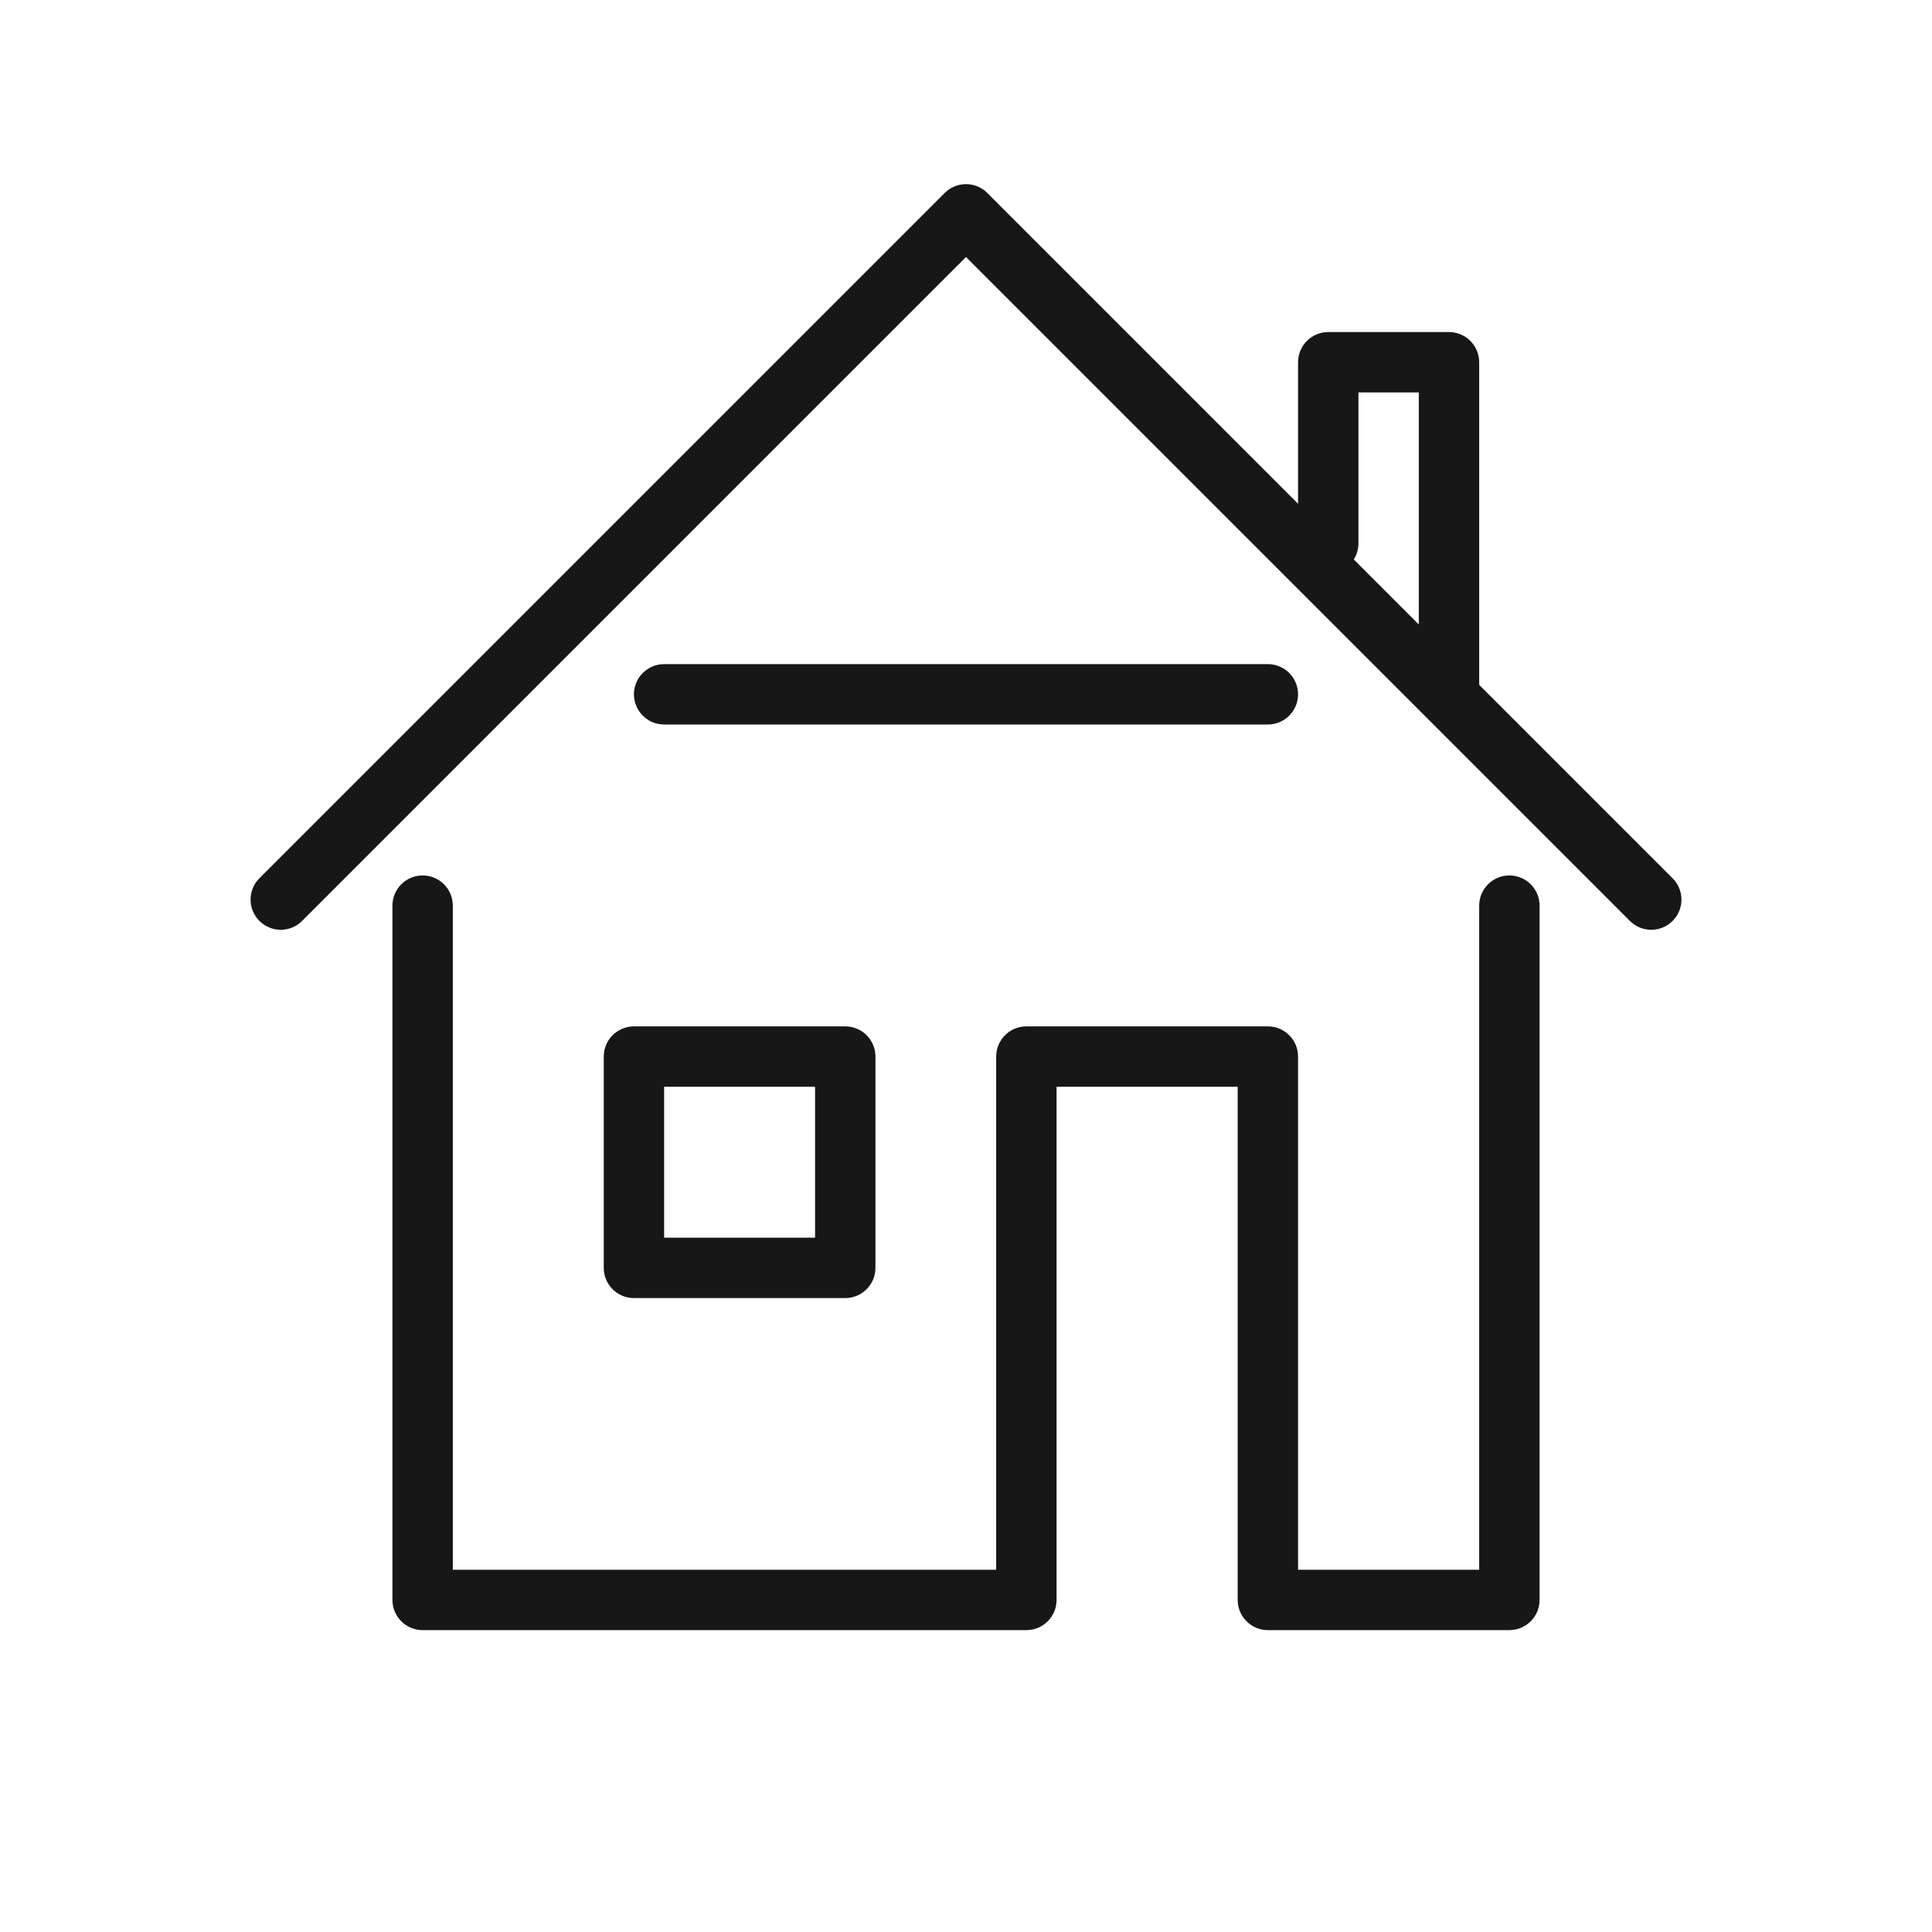 <svg xmlns="http://www.w3.org/2000/svg" width="64" height="64" viewBox="0 0 64 64" fill="none"><path d="M43 18V12C43 11.448 43.448 11 44 11H48C48.552 11 49 11.448 49 12V23C49 23.552 48.552 24 48 24C47.448 24 47 23.552 47 23V13H45V18C45 18.552 44.552 19 44 19C43.448 19 43 18.552 43 18Z" fill="#171717"/><path d="M42 22C42.552 22 43 22.448 43 23C43 23.552 42.552 24 42 24H22C21.448 24 21 23.552 21 23C21 22.448 21.448 22 22 22H42Z" fill="#171717"/><path d="M31.368 6.325C31.761 6.004 32.341 6.027 32.707 6.393L55.407 29.093C55.798 29.484 55.798 30.117 55.407 30.507C55.017 30.898 54.384 30.898 53.993 30.507L32 8.514L10.007 30.507C9.617 30.898 8.984 30.898 8.593 30.507C8.203 30.117 8.203 29.484 8.593 29.093L31.293 6.393L31.368 6.325Z" fill="#171717"/><path d="M13 30C13 29.448 13.448 29 14 29C14.552 29 15 29.448 15 30V52H33V35C33 34.448 33.448 34 34 34H42C42.552 34 43 34.448 43 35V52H49V30C49 29.448 49.448 29 50 29C50.552 29 51 29.448 51 30V53C51 53.552 50.552 54 50 54H42C41.448 54 41 53.552 41 53V36H35V53C35 53.552 34.552 54 34 54H14C13.448 54 13 53.552 13 53V30Z" fill="#171717"/><path d="M28 34C28.552 34 29 34.448 29 35V42C29 42.552 28.552 43 28 43H21C20.448 43 20 42.552 20 42V35C20 34.448 20.448 34 21 34H28ZM22 41H27V36H22V41Z" fill="#171717"/></svg>